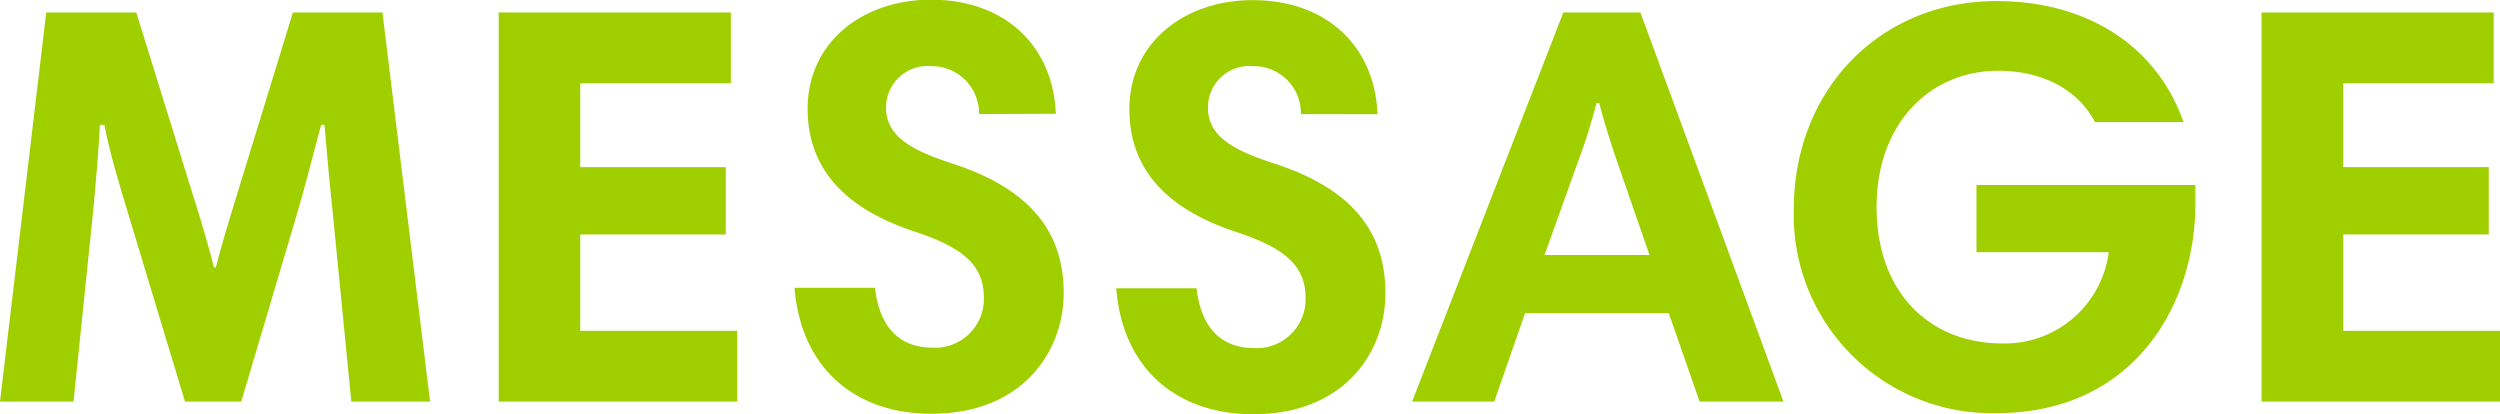 <svg xmlns="http://www.w3.org/2000/svg" viewBox="0 0 162.17 26.86"><defs><style>.cls-1{fill:#a0cf00;}</style></defs><g id="レイヤー_2" data-name="レイヤー 2"><g id="レイヤー_1-2" data-name="レイヤー 1"><path class="cls-1" d="M27.9,26.05H22.79l-1.22-12.4c-.18-1.66-.4-4.07-.52-5.55h-.22c-.44,1.63-1,3.85-1.51,5.59L15.65,26.05H12L8.21,13.51C7.73,11.92,7.14,10,6.77,8.1H6.48c-.08,1.67-.26,3.7-.41,5.33L4.77,26.05H0L3,.81H8.84l3.7,11.92c.45,1.4,1,3.26,1.34,4.62H14c.34-1.36.93-3.29,1.34-4.62L19,.81h5.81Z"/><path class="cls-1" d="M47.41,5.4H37.64v5.44h9.44v4.37H37.64v6.25H47.82v4.59H32.35V.81H47.41Z"/><path class="cls-1" d="M63.51,7.4a3.07,3.07,0,0,0-3.15-3.11A2.68,2.68,0,0,0,57.48,7c0,1.89,1.74,2.78,4.36,3.63C67,12.32,69,15.21,69,19s-2.66,7.84-8.58,7.84c-5,0-8.47-3-8.88-8.17h5.22c.26,2.33,1.4,3.88,3.73,3.88a3.16,3.16,0,0,0,3.33-3.25c0-2.11-1.37-3.26-4.55-4.3-5-1.66-6.88-4.51-6.88-7.95,0-4.29,3.55-7.07,8-7.07,4.81,0,7.92,3,8.1,7.4Z"/><path class="cls-1" d="M84.39,7.4a3.06,3.06,0,0,0-3.14-3.11A2.68,2.68,0,0,0,78.36,7c0,1.89,1.74,2.78,4.37,3.63,5.18,1.7,7.14,4.59,7.14,8.4s-2.66,7.84-8.58,7.84c-5,0-8.48-3-8.88-8.17h5.21c.26,2.33,1.41,3.88,3.74,3.88a3.17,3.17,0,0,0,3.33-3.25c0-2.11-1.37-3.26-4.55-4.3-5-1.66-6.88-4.51-6.88-7.95,0-4.29,3.55-7.07,8-7.07,4.81,0,7.92,3,8.1,7.4Z"/><path class="cls-1" d="M101.41.81h5l9.28,25.24h-5.44l-2-5.74H98.93l-2,5.74H91.6Zm-1.22,15.73H107l-2.08-6c-.48-1.41-.85-2.59-1.18-3.85h-.18a38.82,38.82,0,0,1-1.23,3.89Z"/><path class="cls-1" d="M142.41,12v1.22c0,6.51-3.95,13.58-12.91,13.58a12.86,12.86,0,0,1-13.14-13.21C116.36,5.77,122,.07,129.5.07c6,0,10.44,3,12.14,7.85H135.9c-1.11-2.11-3.4-3.33-6.29-3.33-4.33,0-7.88,3.33-7.88,8.84s3.4,8.85,8.18,8.85a6.8,6.8,0,0,0,6.88-5.92h-8.58V12Z"/><path class="cls-1" d="M161.76,5.4H152v5.44h9.44v4.37H152v6.25h10.18v4.59H146.7V.81h15.06Z"/></g></g></svg>